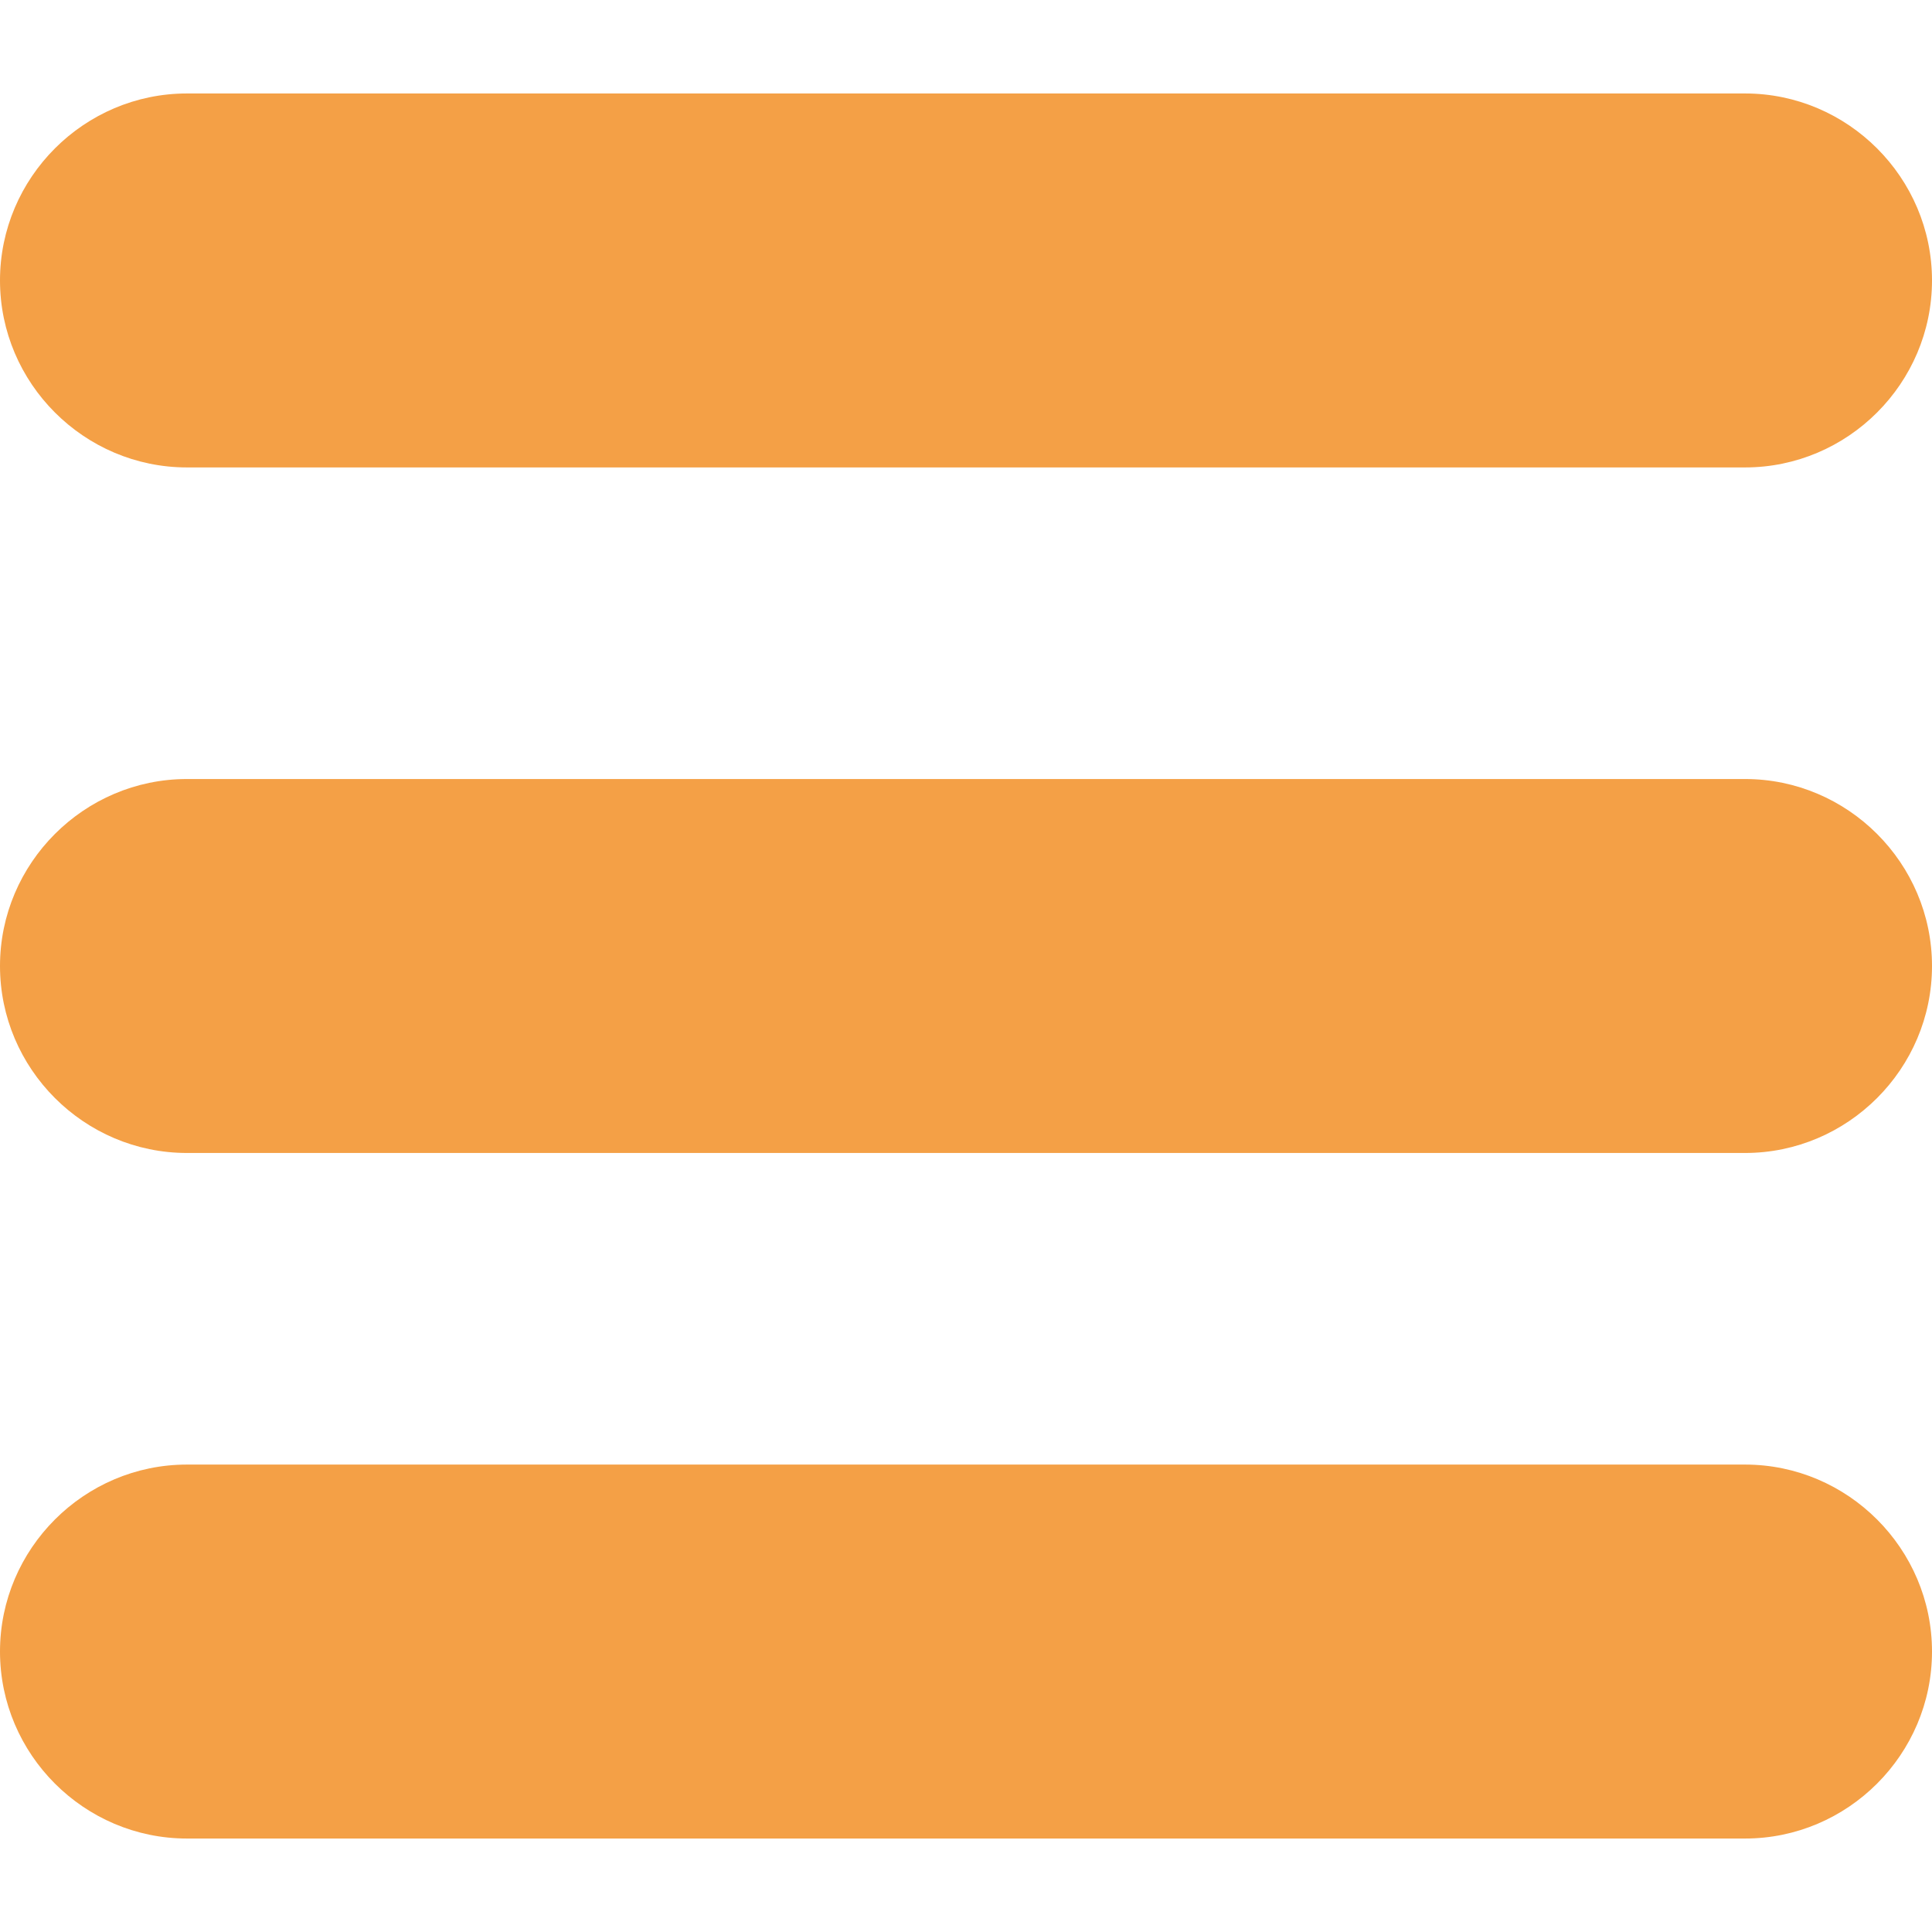 <svg width="50" height="50" viewBox="0 0 50 50" fill="none" xmlns="http://www.w3.org/2000/svg">
<g clip-path="url(#clip0)">
<path d="M45.161 2.419H4.839C2.177 2.419 0 4.597 0 7.258C0 9.919 2.177 12.097 4.839 12.097H45.161C47.823 12.097 50 9.919 50 7.258C50 4.597 47.823 2.419 45.161 2.419Z" fill="#F4A046"/>
<path d="M45.161 20.161H4.839C2.177 20.161 0 22.339 0 25C0 27.661 2.177 29.839 4.839 29.839H45.161C47.823 29.839 50 27.661 50 25C50 22.339 47.823 20.161 45.161 20.161Z" fill="#F4A046"/>
<path d="M45.161 37.903H4.839C2.177 37.903 0 40.081 0 42.742C0 45.403 2.177 47.581 4.839 47.581H45.161C47.823 47.581 50 45.403 50 42.742C50 40.081 47.823 37.903 45.161 37.903Z" fill="#F4A046"/>
</g>
<defs>
<clipPath id="clip0">
<rect width="50" height="50" fill="white"/>
</clipPath>
</defs>
</svg>
